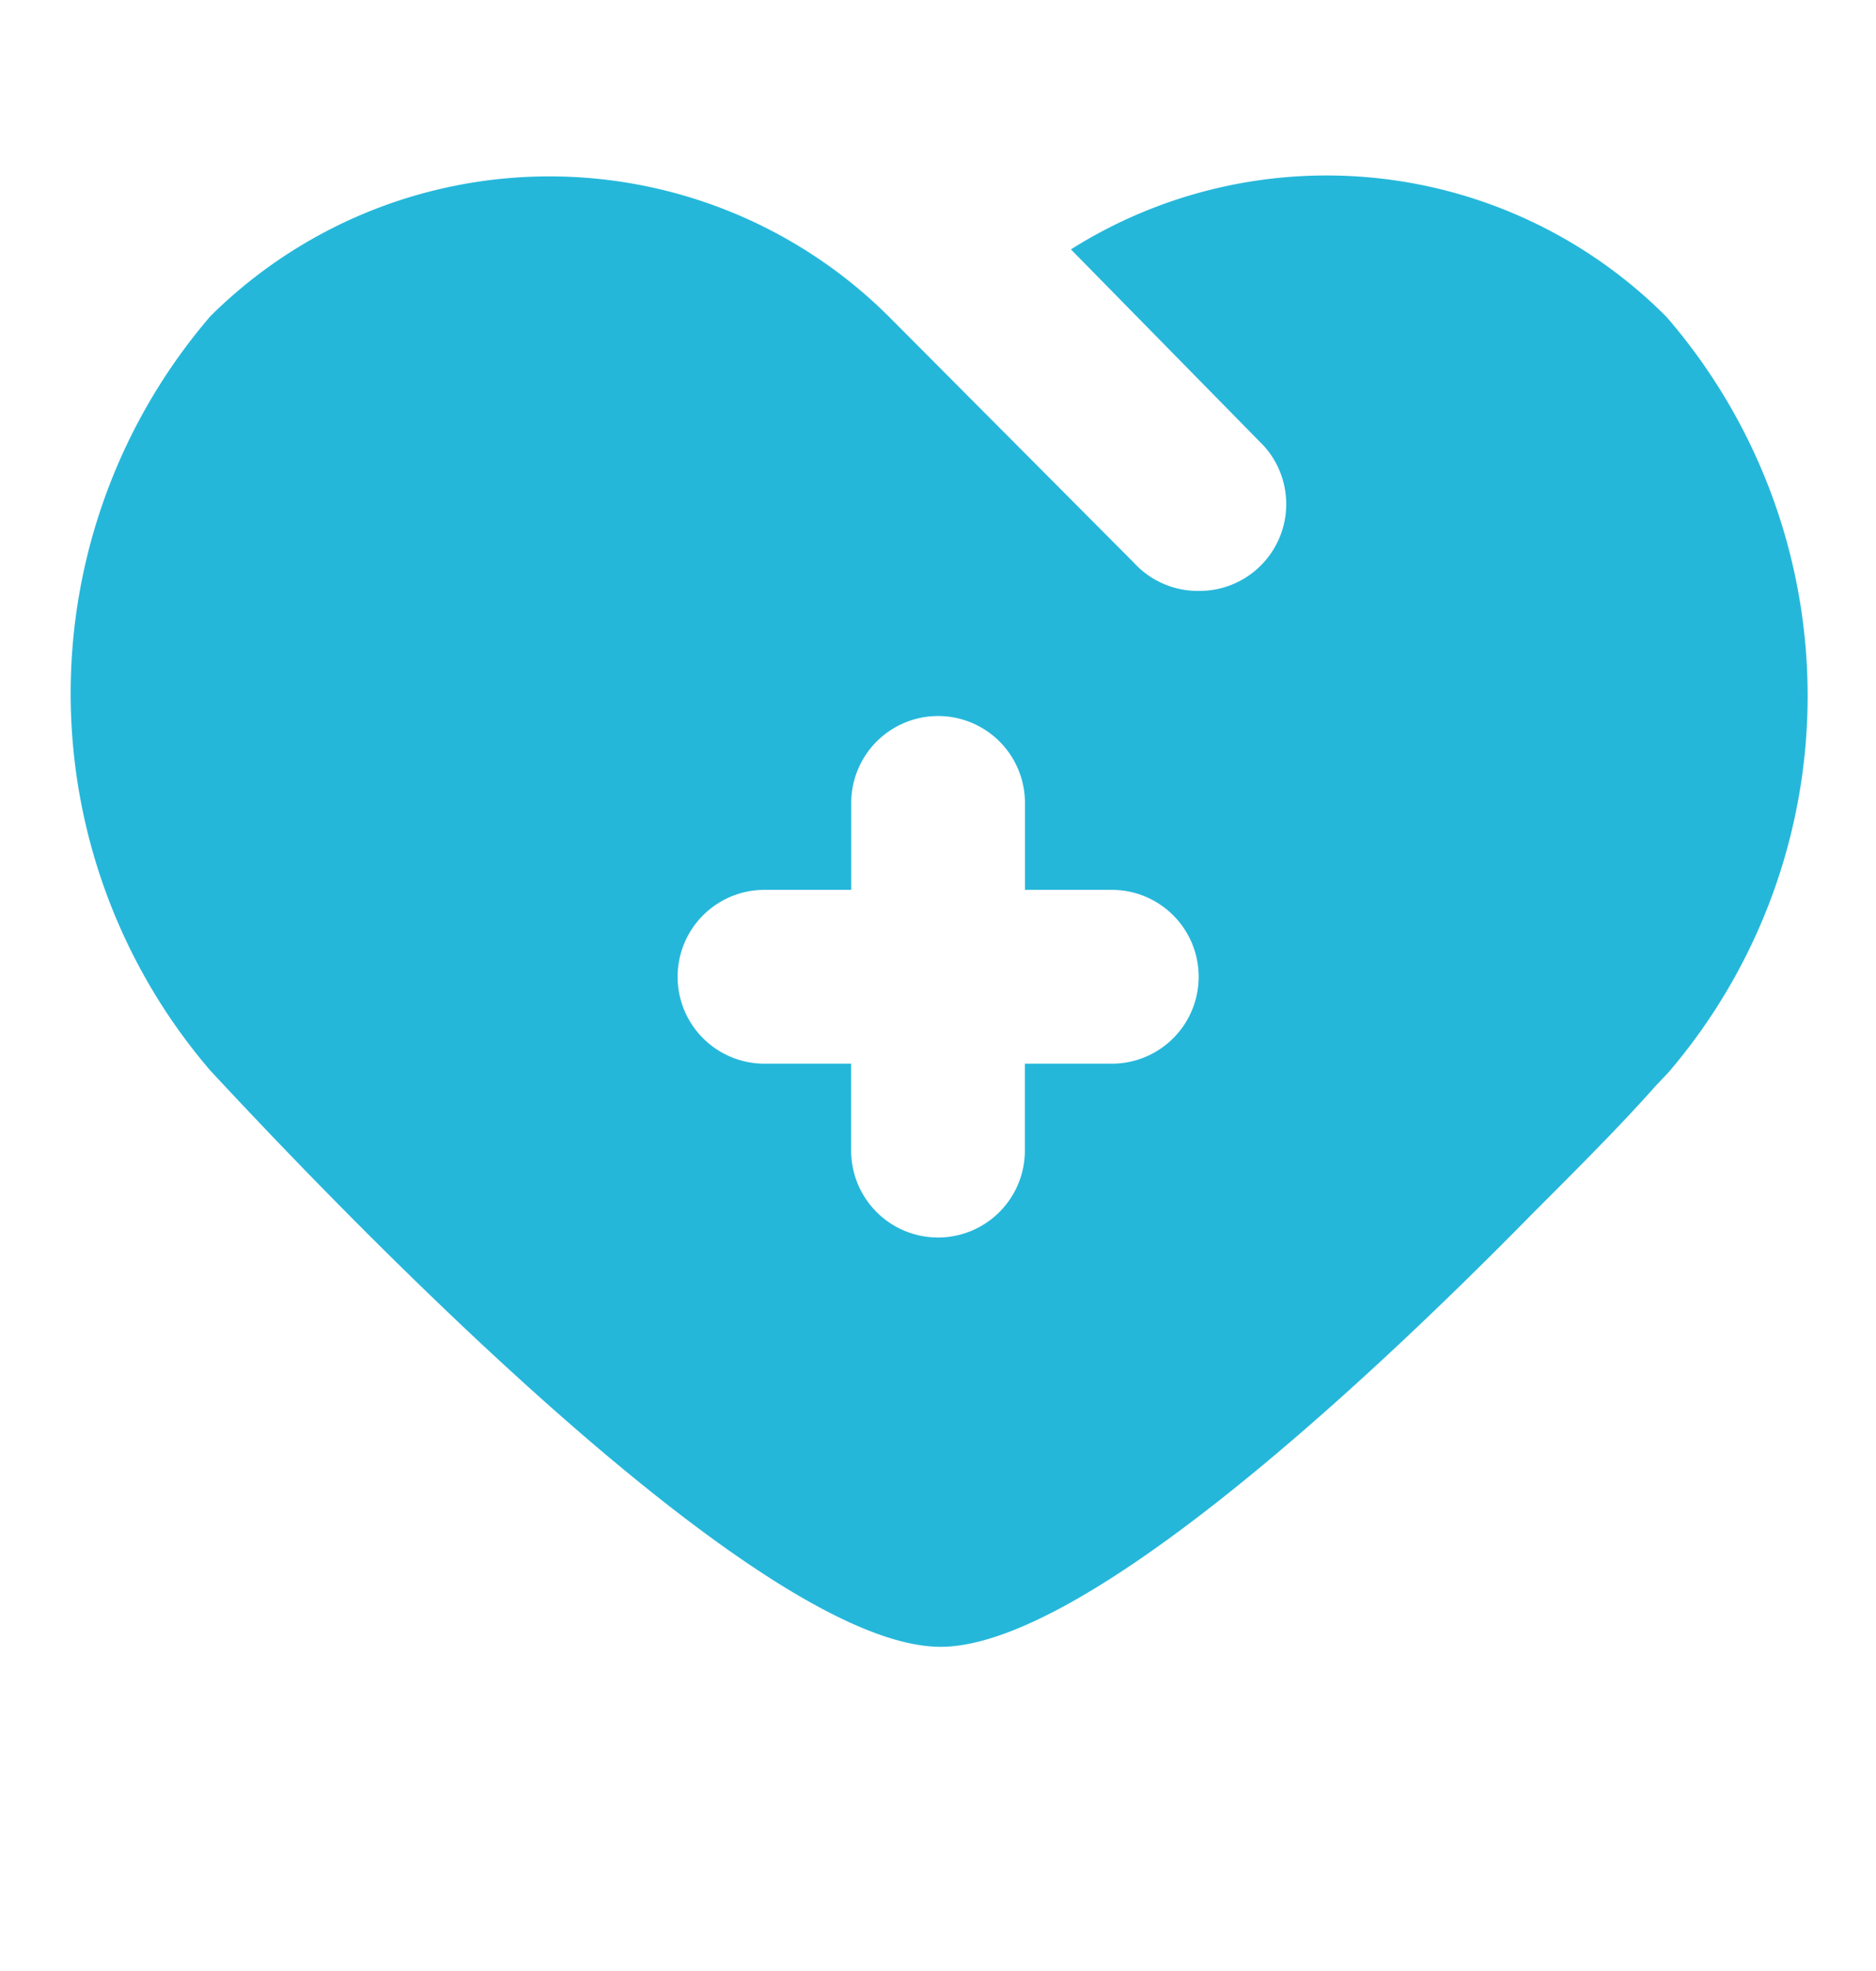 <svg xmlns="http://www.w3.org/2000/svg" width="20" height="21" fill="none"><path fill="#25B7DA" d="M17.76 3.37a5.111 5.111 0 0 0-6.343-.713l2.056 2.093a.925.925 0 0 1-.695 1.546.926.926 0 0 1-.694-.305L9.473 3.37a5.13 5.13 0 0 0-7.231 0 6.167 6.167 0 0 0 0 8.036c1.721 1.852 5.907 6.14 7.786 6.14 1.463 0 4.333-2.603 6.324-4.63.5-.5.926-.926 1.296-1.343l.14-.148a6.167 6.167 0 0 0-.028-8.056Zm-5.908 7.963h-.926v.926a.926.926 0 0 1-1.852 0v-.926H8.15a.926.926 0 0 1 0-1.852h.925v-.926a.926.926 0 0 1 1.852 0v.926h.926a.926.926 0 1 1 0 1.852Z"/></svg>